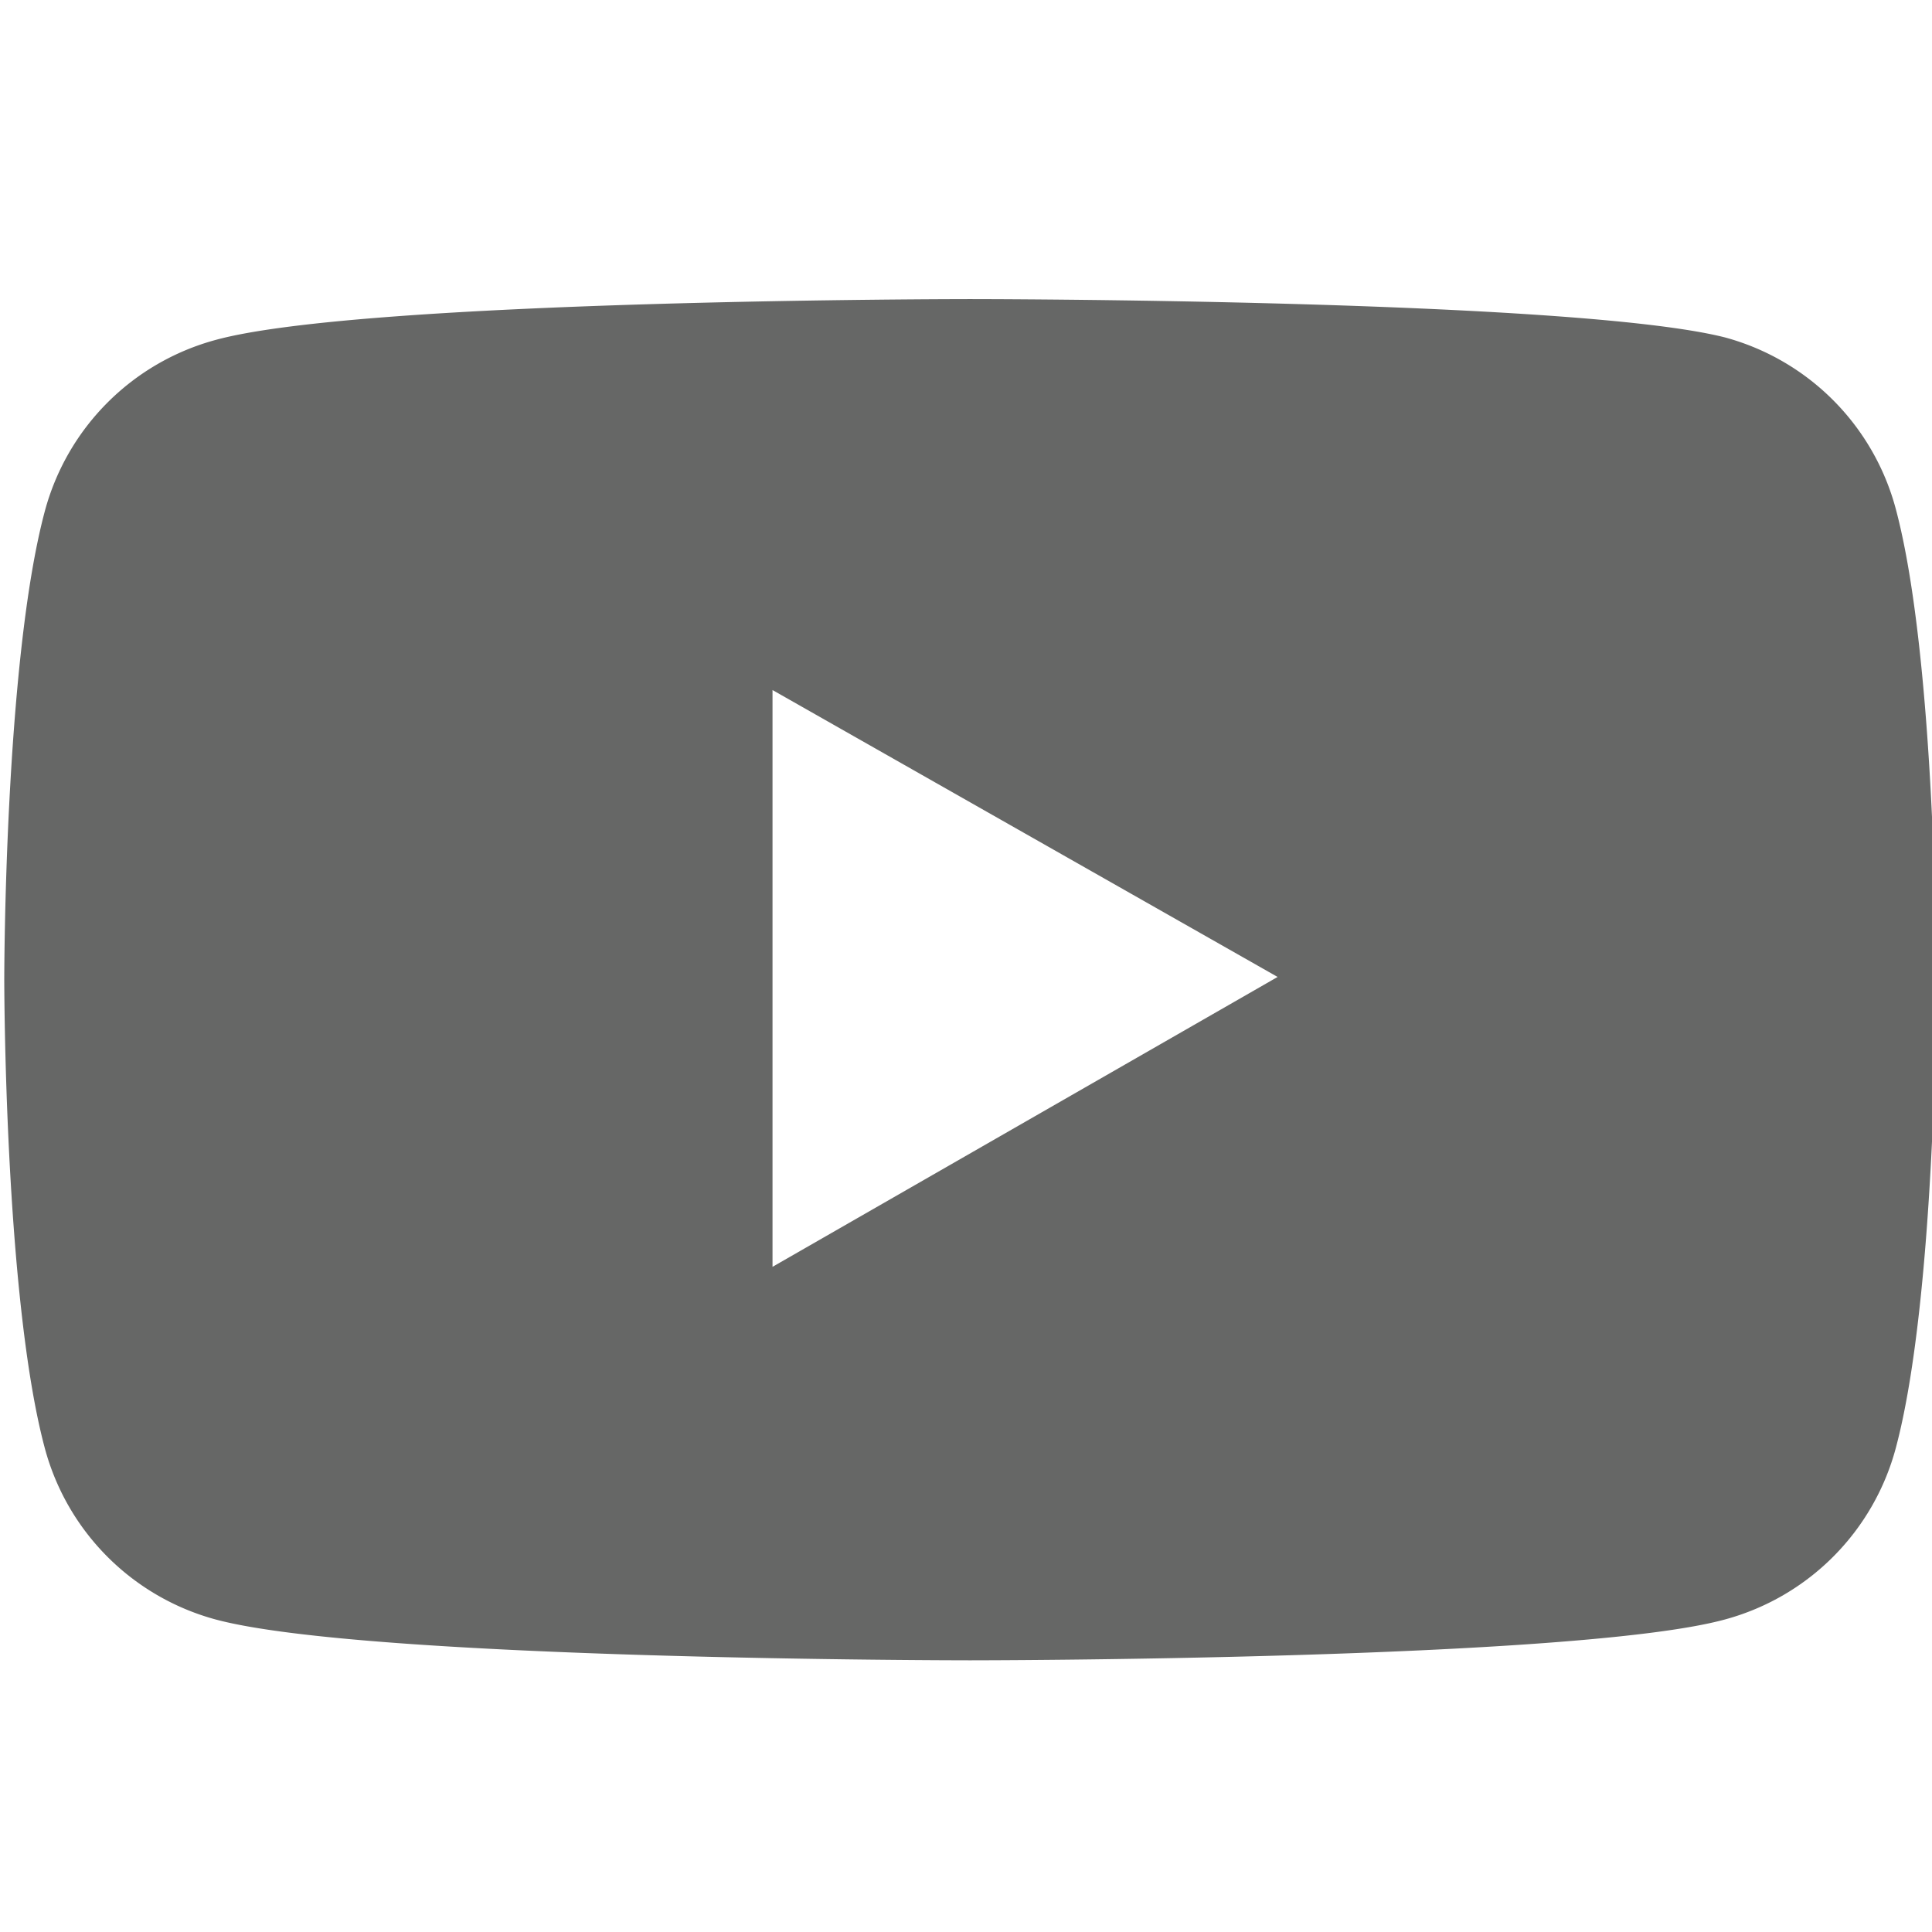 <svg id="Layer_1" data-name="Layer 1" xmlns="http://www.w3.org/2000/svg" viewBox="0 0 48 48"><defs><style>.cls-1{fill:#666766;}</style></defs><path class="cls-1" d="M47.102,12.651a6.024,6.024,0,0,0-4.242-4.267C39.109,7.431,24.1,7.431,24.1,7.431s-15.059,0-18.748,1.016A6.023,6.023,0,0,0,1.11,12.714C.106,16.479.106,24.334.106,24.334s0,7.868,1.004,11.633a6.024,6.024,0,0,0,4.242,4.267C9.117,41.25,24.1,41.25,24.1,41.25s15.059,0,18.761-1.016a6.024,6.024,0,0,0,4.242-4.267c1.004-3.765,1.004-11.633,1.004-11.633S48.106,16.416,47.102,12.651ZM19.193,31.474V17.144l12.549,7.128Z"/></svg>